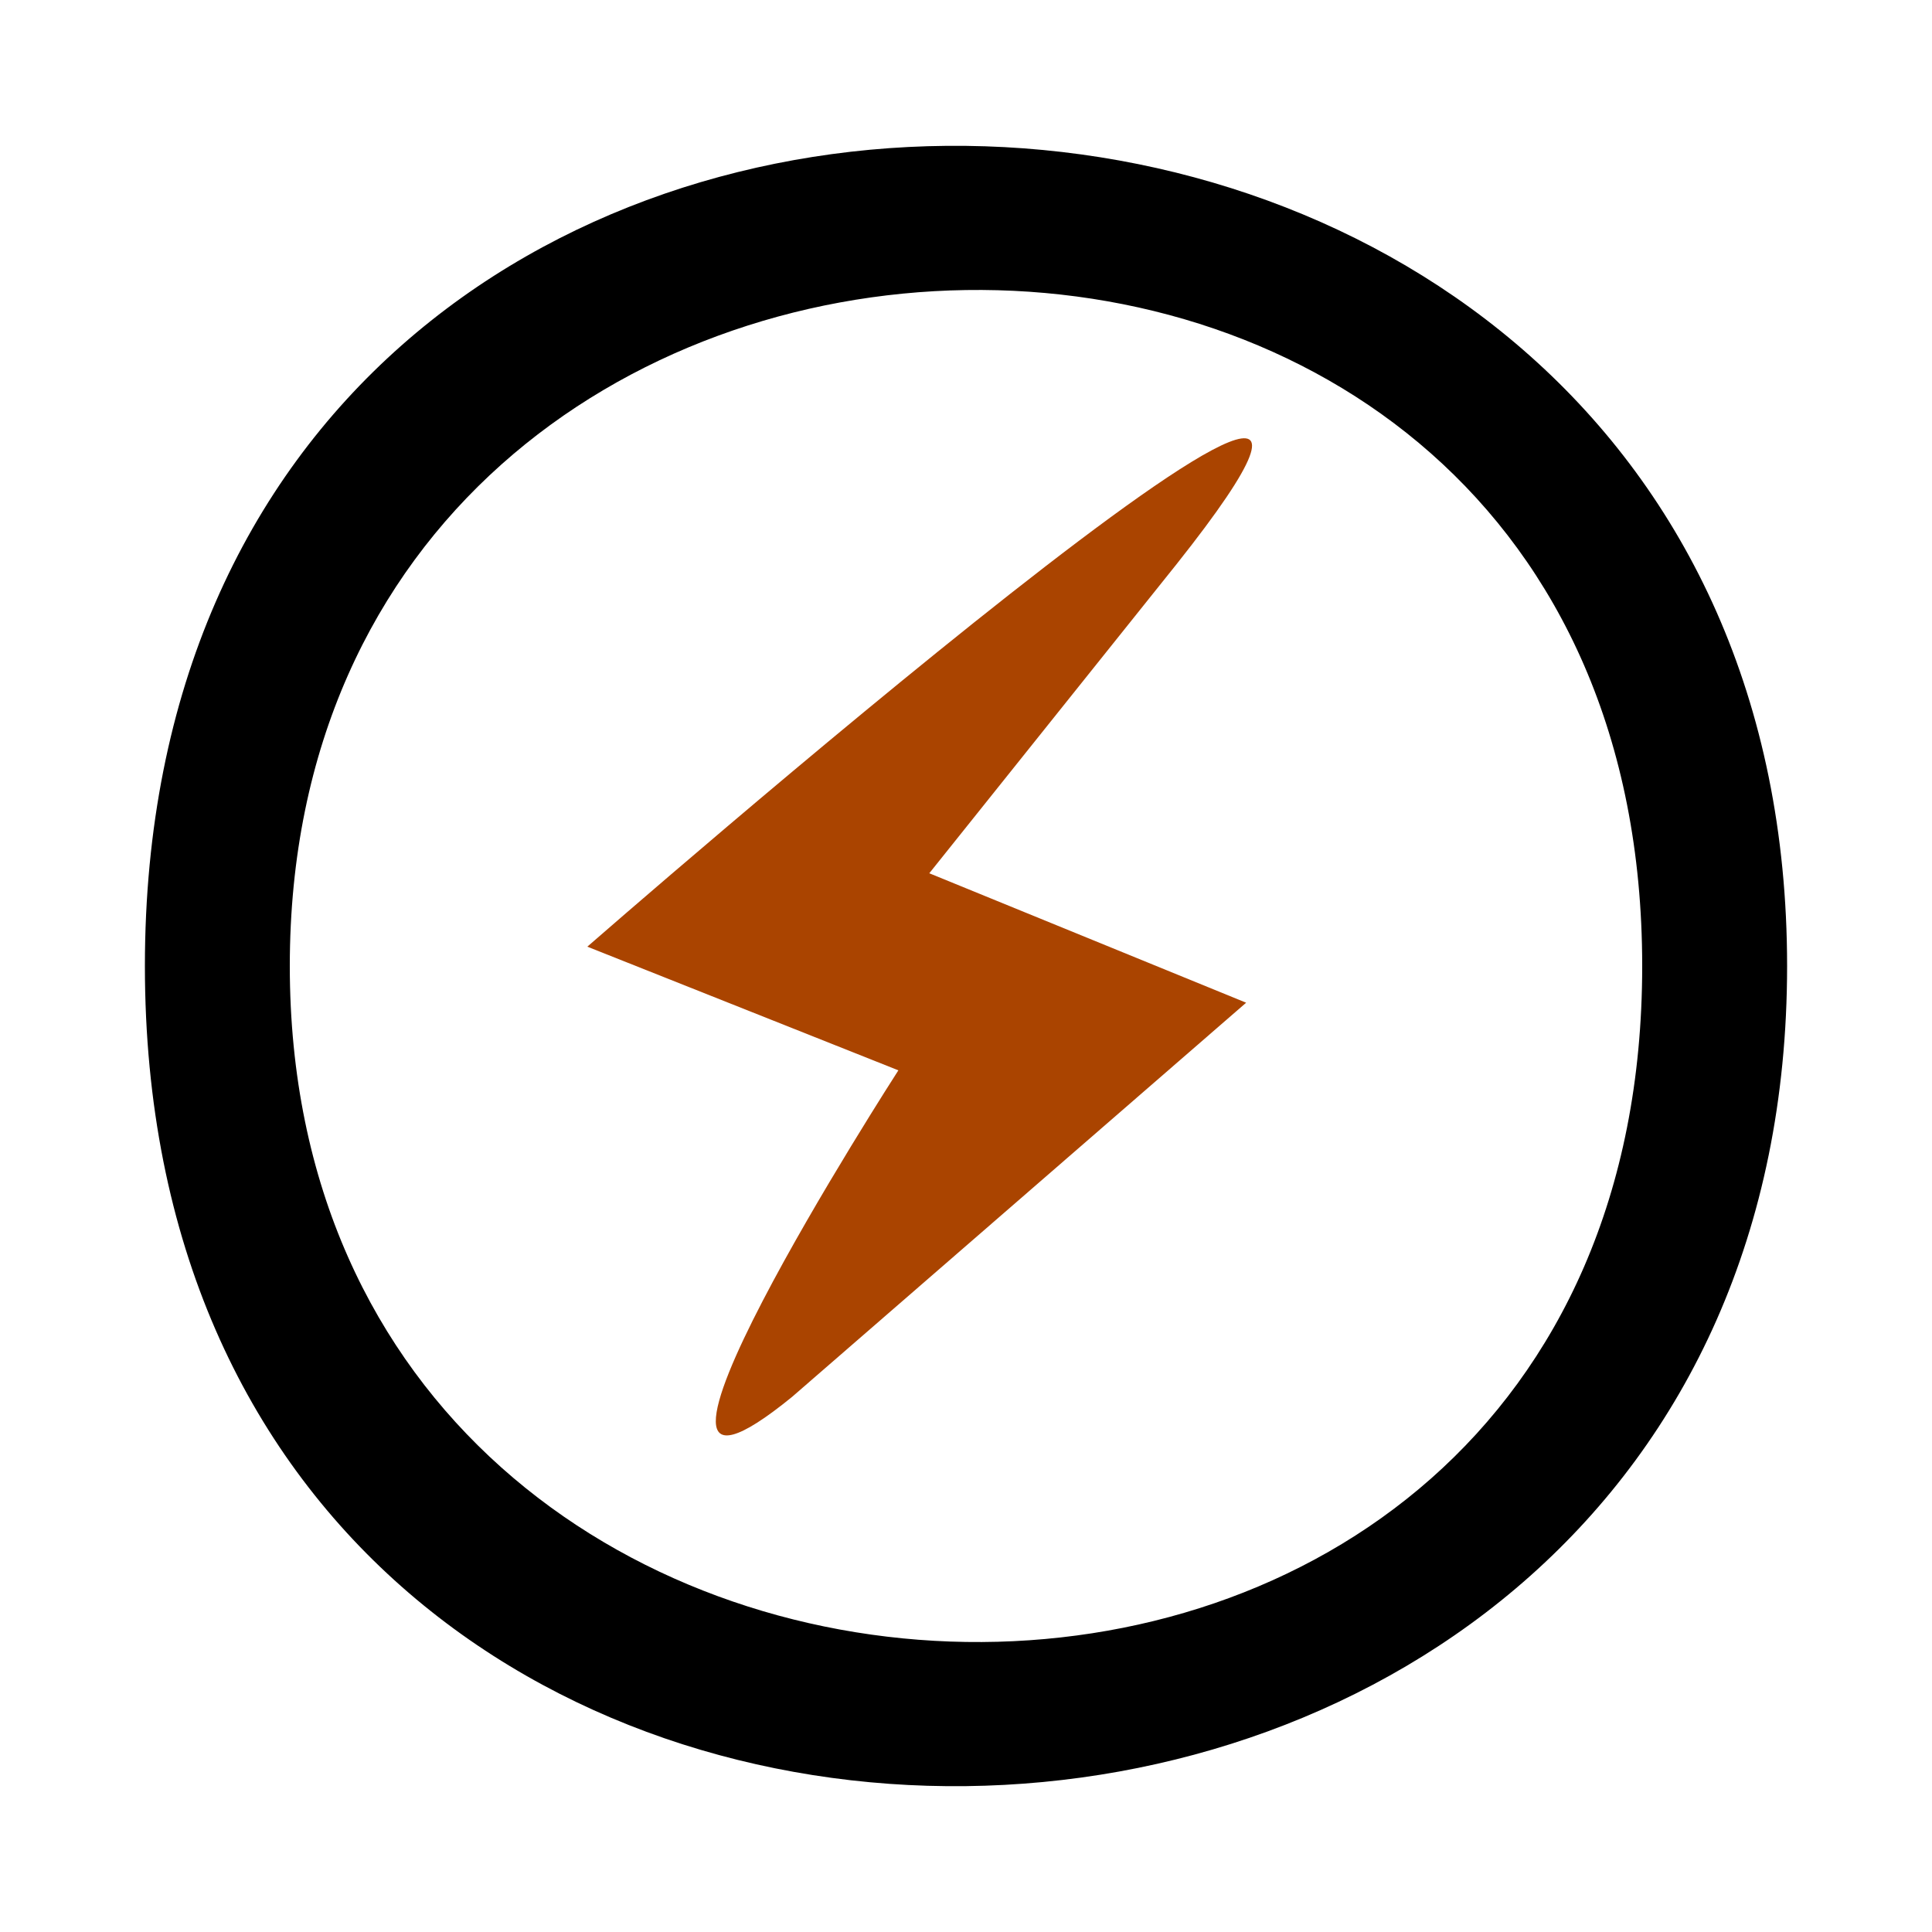 <svg width="1em" height="1em" viewBox="0 0 1000 1000" xmlns="http://www.w3.org/2000/svg"><path d="m75 500c0 576 850 556 850 0s-850-576-850 0zm775 0c0 477-700 456-700 0s700-477 700 0z"/><path d="m465 554-161-64s482-421 305-198l-128 160 164 67-235 204c-114 93 55-169 55-169z" fill="#aa4400"/></svg>